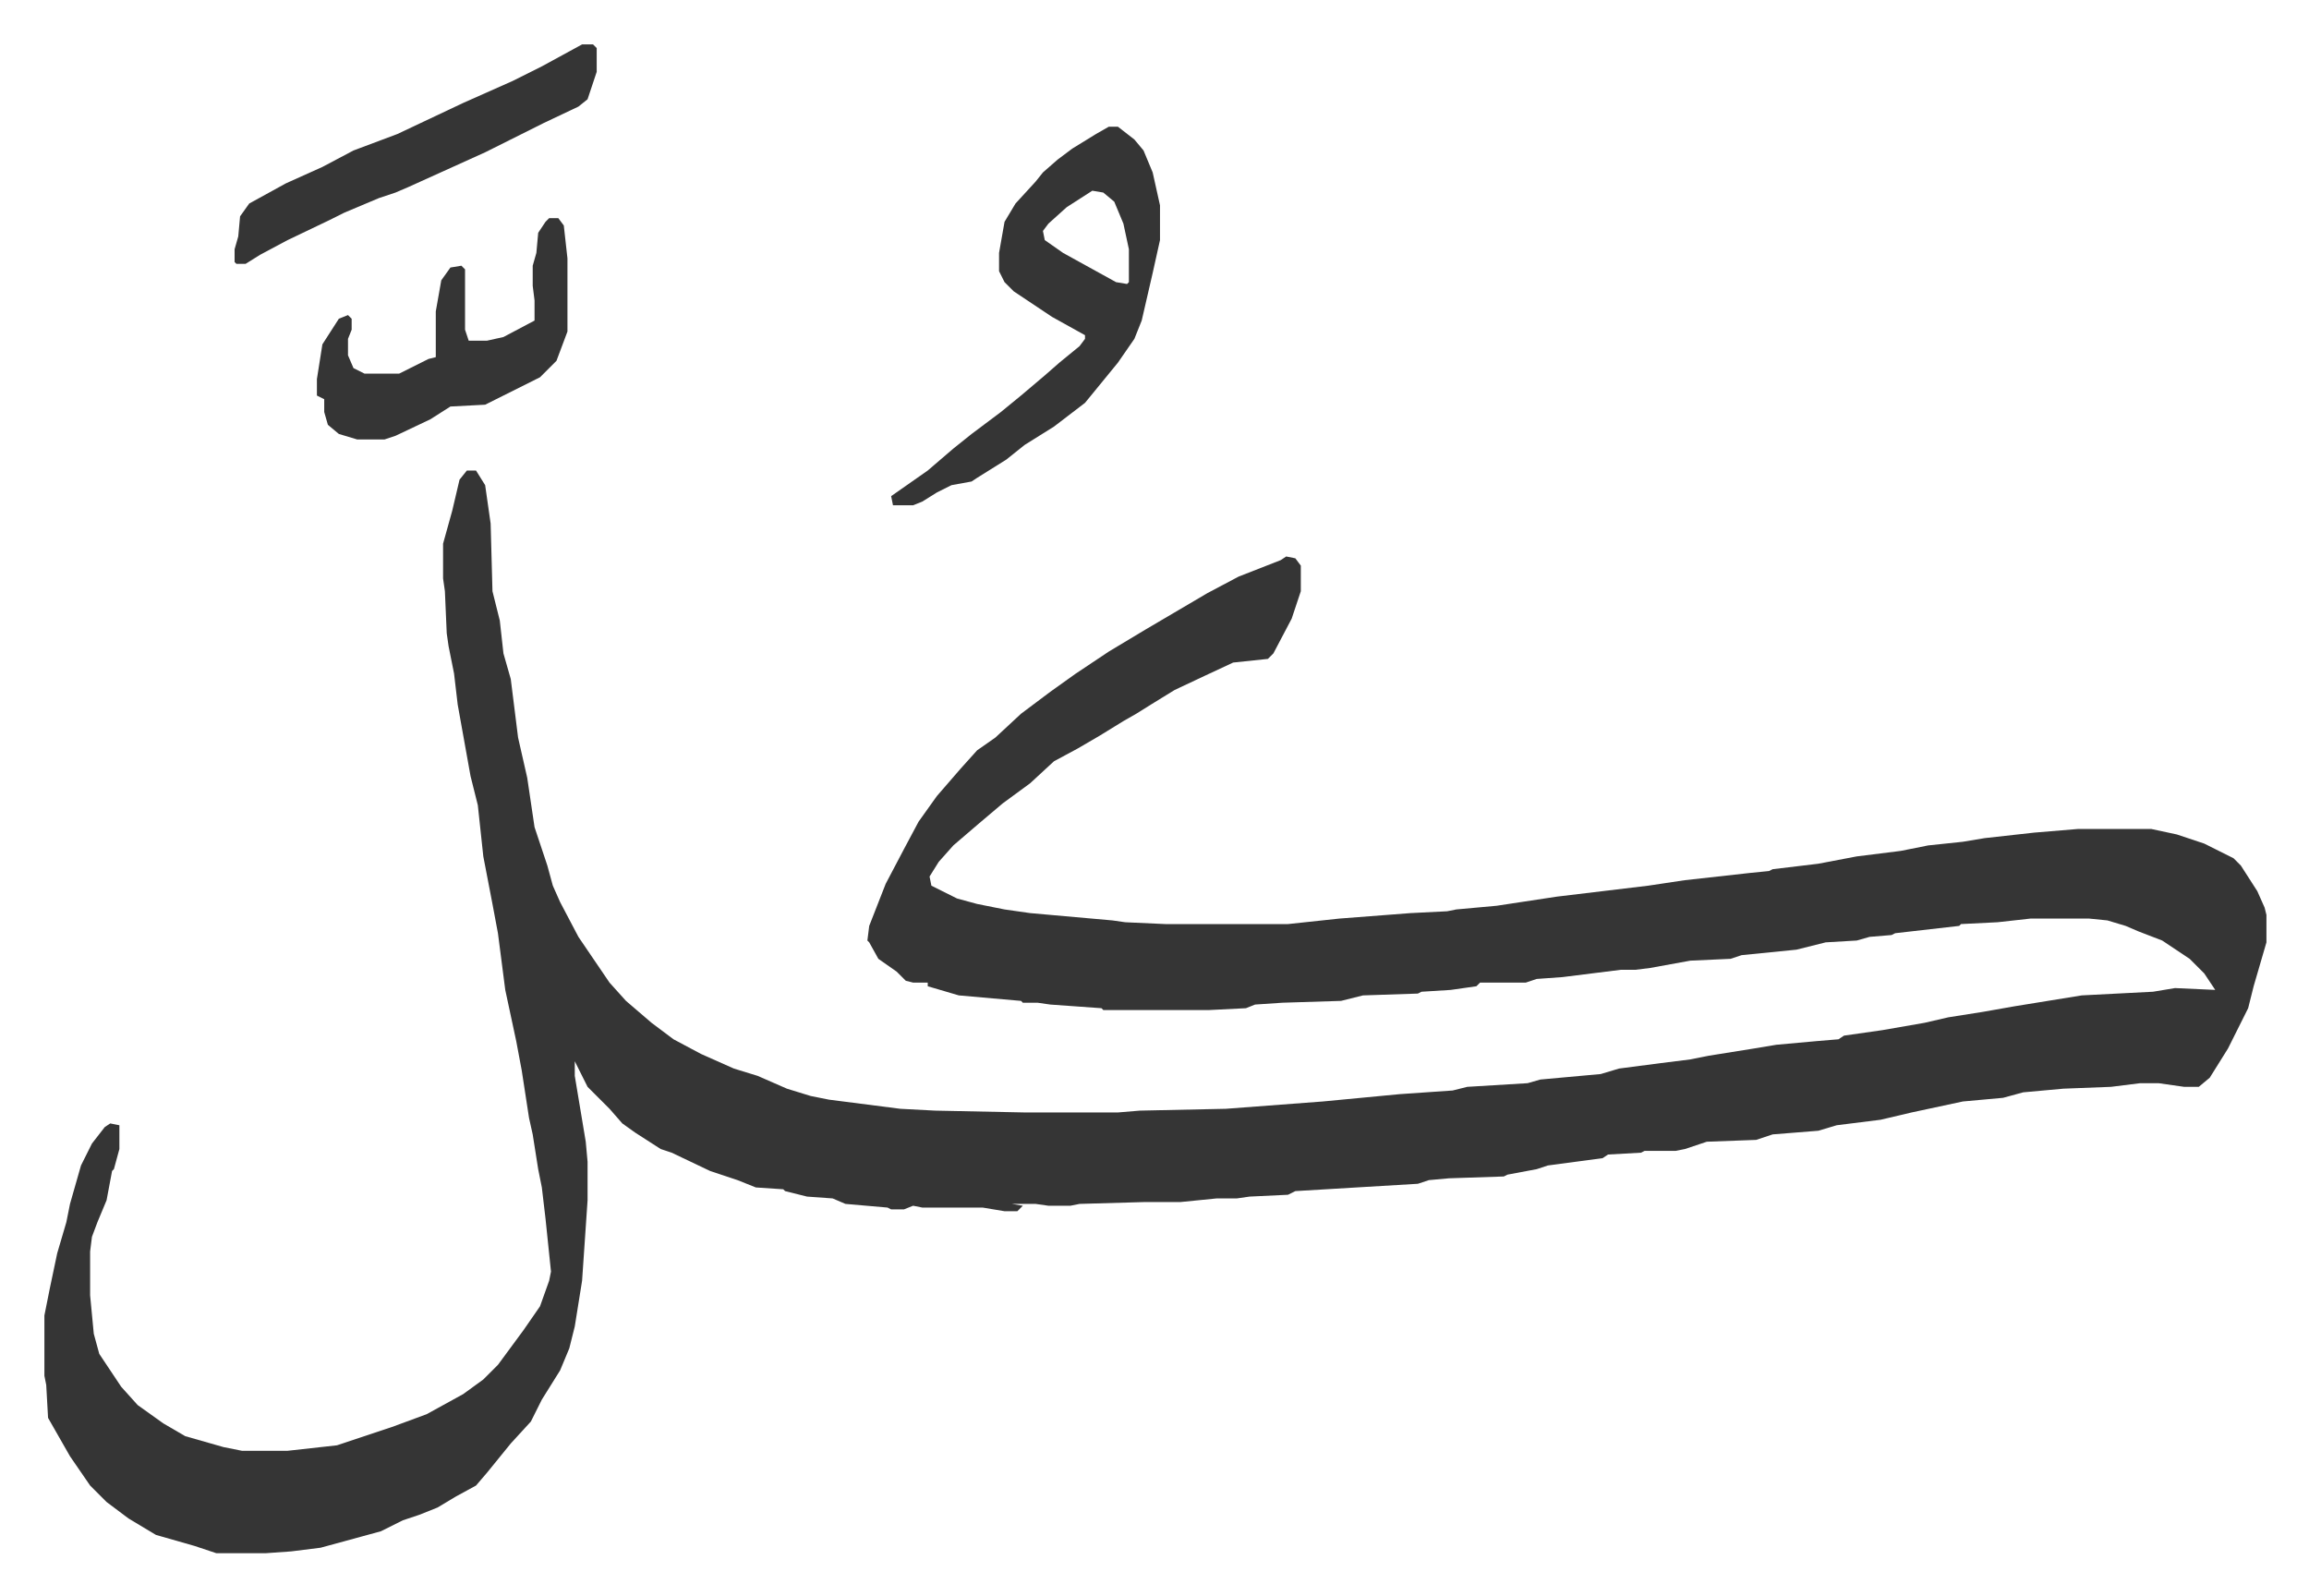 <svg xmlns="http://www.w3.org/2000/svg" role="img" viewBox="-24.28 296.72 1262.56 872.56"><path fill="#353535" id="rule_normal" d="M231 554h5l5 8 3 21 1 37 4 16 2 18 4 14 4 32 5 22 4 27 7 21 3 11 4 9 10 19 17 25 9 10 14 12 12 9 15 8 18 8 13 4 16 7 13 4 10 2 39 5 19 1 49 1h51l12-1 47-1 53-4 42-4 29-2 8-2 33-2 7-2 33-3 10-3 23-3 16-2 10-2 25-4 12-2 22-2 12-1 3-2 21-3 23-4 13-3 19-3 17-3 37-6 39-2 12-2 22 1-6-9-8-8-15-10-13-5-7-3-10-3-10-1h-32l-18 2-20 1-1 1-35 4-2 1-12 1-7 2-17 1-16 4-30 3-6 2-22 1-22 4-8 1h-8l-32 4-14 1-6 2h-25l-2 2-14 2-16 1-2 1-30 1-12 3-32 1-15 1-5 2-20 1h-58l-1-1-28-2-7-1h-8l-1-1-34-3-17-5v-2h-8l-4-1-5-5-10-7-5-9-1-1 1-8 9-23 10-19 8-15 10-14 13-15 9-10 10-7 14-13 16-12 14-10 18-12 20-12 17-10 17-10 17-9 23-9 3-2 5 1 3 4v14l-5 15-10 19-3 3-19 2-15 7-17 8-13 8-8 5-7 4-13 8-12 7-13 7-13 12-15 11-13 11-14 12-8 9-5 8 1 5 14 7 11 3 15 3 14 2 45 4 7 1 22 1h67l28-3 39-3 20-1 5-1 22-2 33-5 50-6 20-3 36-4 10-1 2-1 25-3 21-4 24-3 15-3 19-2 12-2 27-3 24-2h40l14 3 15 5 16 8 4 4 9 14 4 9 1 4v15l-7 24-3 12-11 22-10 16-6 5h-8l-14-2h-10l-16 2-26 1-22 2-11 3-22 2-28 6-17 4-24 3-10 3-25 2-9 3-27 1-12 4-5 1h-17l-2 1-18 1-3 2-30 4-6 2-16 3-2 1-30 1-11 1-6 2-67 4-4 2-21 1-7 1h-11l-20 2h-20l-35 1-5 1h-12l-7-1h-13l6 1-3 3h-7l-12-2h-33l-5-1-5 2h-7l-2-1-23-2-7-3-14-1-12-3-1-1-15-1-10-4-15-5-21-10-6-2-14-9-7-5-7-8-12-12-7-14v8l6 36 1 11v21l-3 44-4 25-3 12-5 12-10 16-6 12-11 12-13 16-6 7-11 6-10 6-10 4-9 3-12 6-11 3-22 6-16 2-14 1H94l-12-4-21-6-15-9-12-9-9-9-11-16-8-14-4-7-1-18-1-5v-33l3-15 4-19 5-17 2-10 6-21 6-12 7-9 3-2 5 1v13l-3 11-1 1-3 16-5 12-3 8-1 8v24l2 21 3 11 12 18 9 10 14 10 12 7 21 6 10 2h25l27-3 30-10 19-7 20-11 11-8 8-8 14-19 9-13 5-14 1-5-3-29-2-17-2-10-3-19-2-9-4-26-3-16-6-28-4-31-3-16-5-26-3-28-4-16-7-39-2-17-3-15-1-7-1-23-1-7v-19l5-18 4-17zm351-188h5l9 7 5 6 5 12 4 18v19l-4 18-6 26-4 10-9 13-9 11-9 11-17 13-16 10-10 8-16 10-3 2-11 2-8 4-8 5-5 2h-11l-1-5 10-7 10-7 14-12 10-8 16-12 11-9 13-11 8-7 11-9 3-4v-2l-18-10-21-14-5-5-3-6v-10l3-17 6-10 11-12 4-5 8-7 8-6 13-8zm-9 35l-14 9-10 9-3 4 1 5 10 7 29 16 6 1 1-1v-18l-3-14-5-12-6-5zm-297 15h5l3 4 2 18v40l-6 16-9 9-20 10-10 5-19 1-11 7-19 9-6 2h-15l-10-3-6-5-2-7v-7l-4-2v-9l3-19 9-14 5-2 2 2v6l-2 5v9l3 7 6 3h19l16-8 4-1v-25l3-17 5-7 6-1 2 2v33l2 6h10l9-2 17-9v-11l-1-8v-11l2-7 1-11 4-6zm18-95h6l2 2v13l-5 15-5 4-19 9-16 8-16 8-42 19-7 3-9 3-19 8-8 4-23 11-15 8-8 5h-5l-1-1v-7l2-7 1-11 5-7 20-11 20-9 17-9 24-9 36-17 27-12 16-8z"/></svg>
